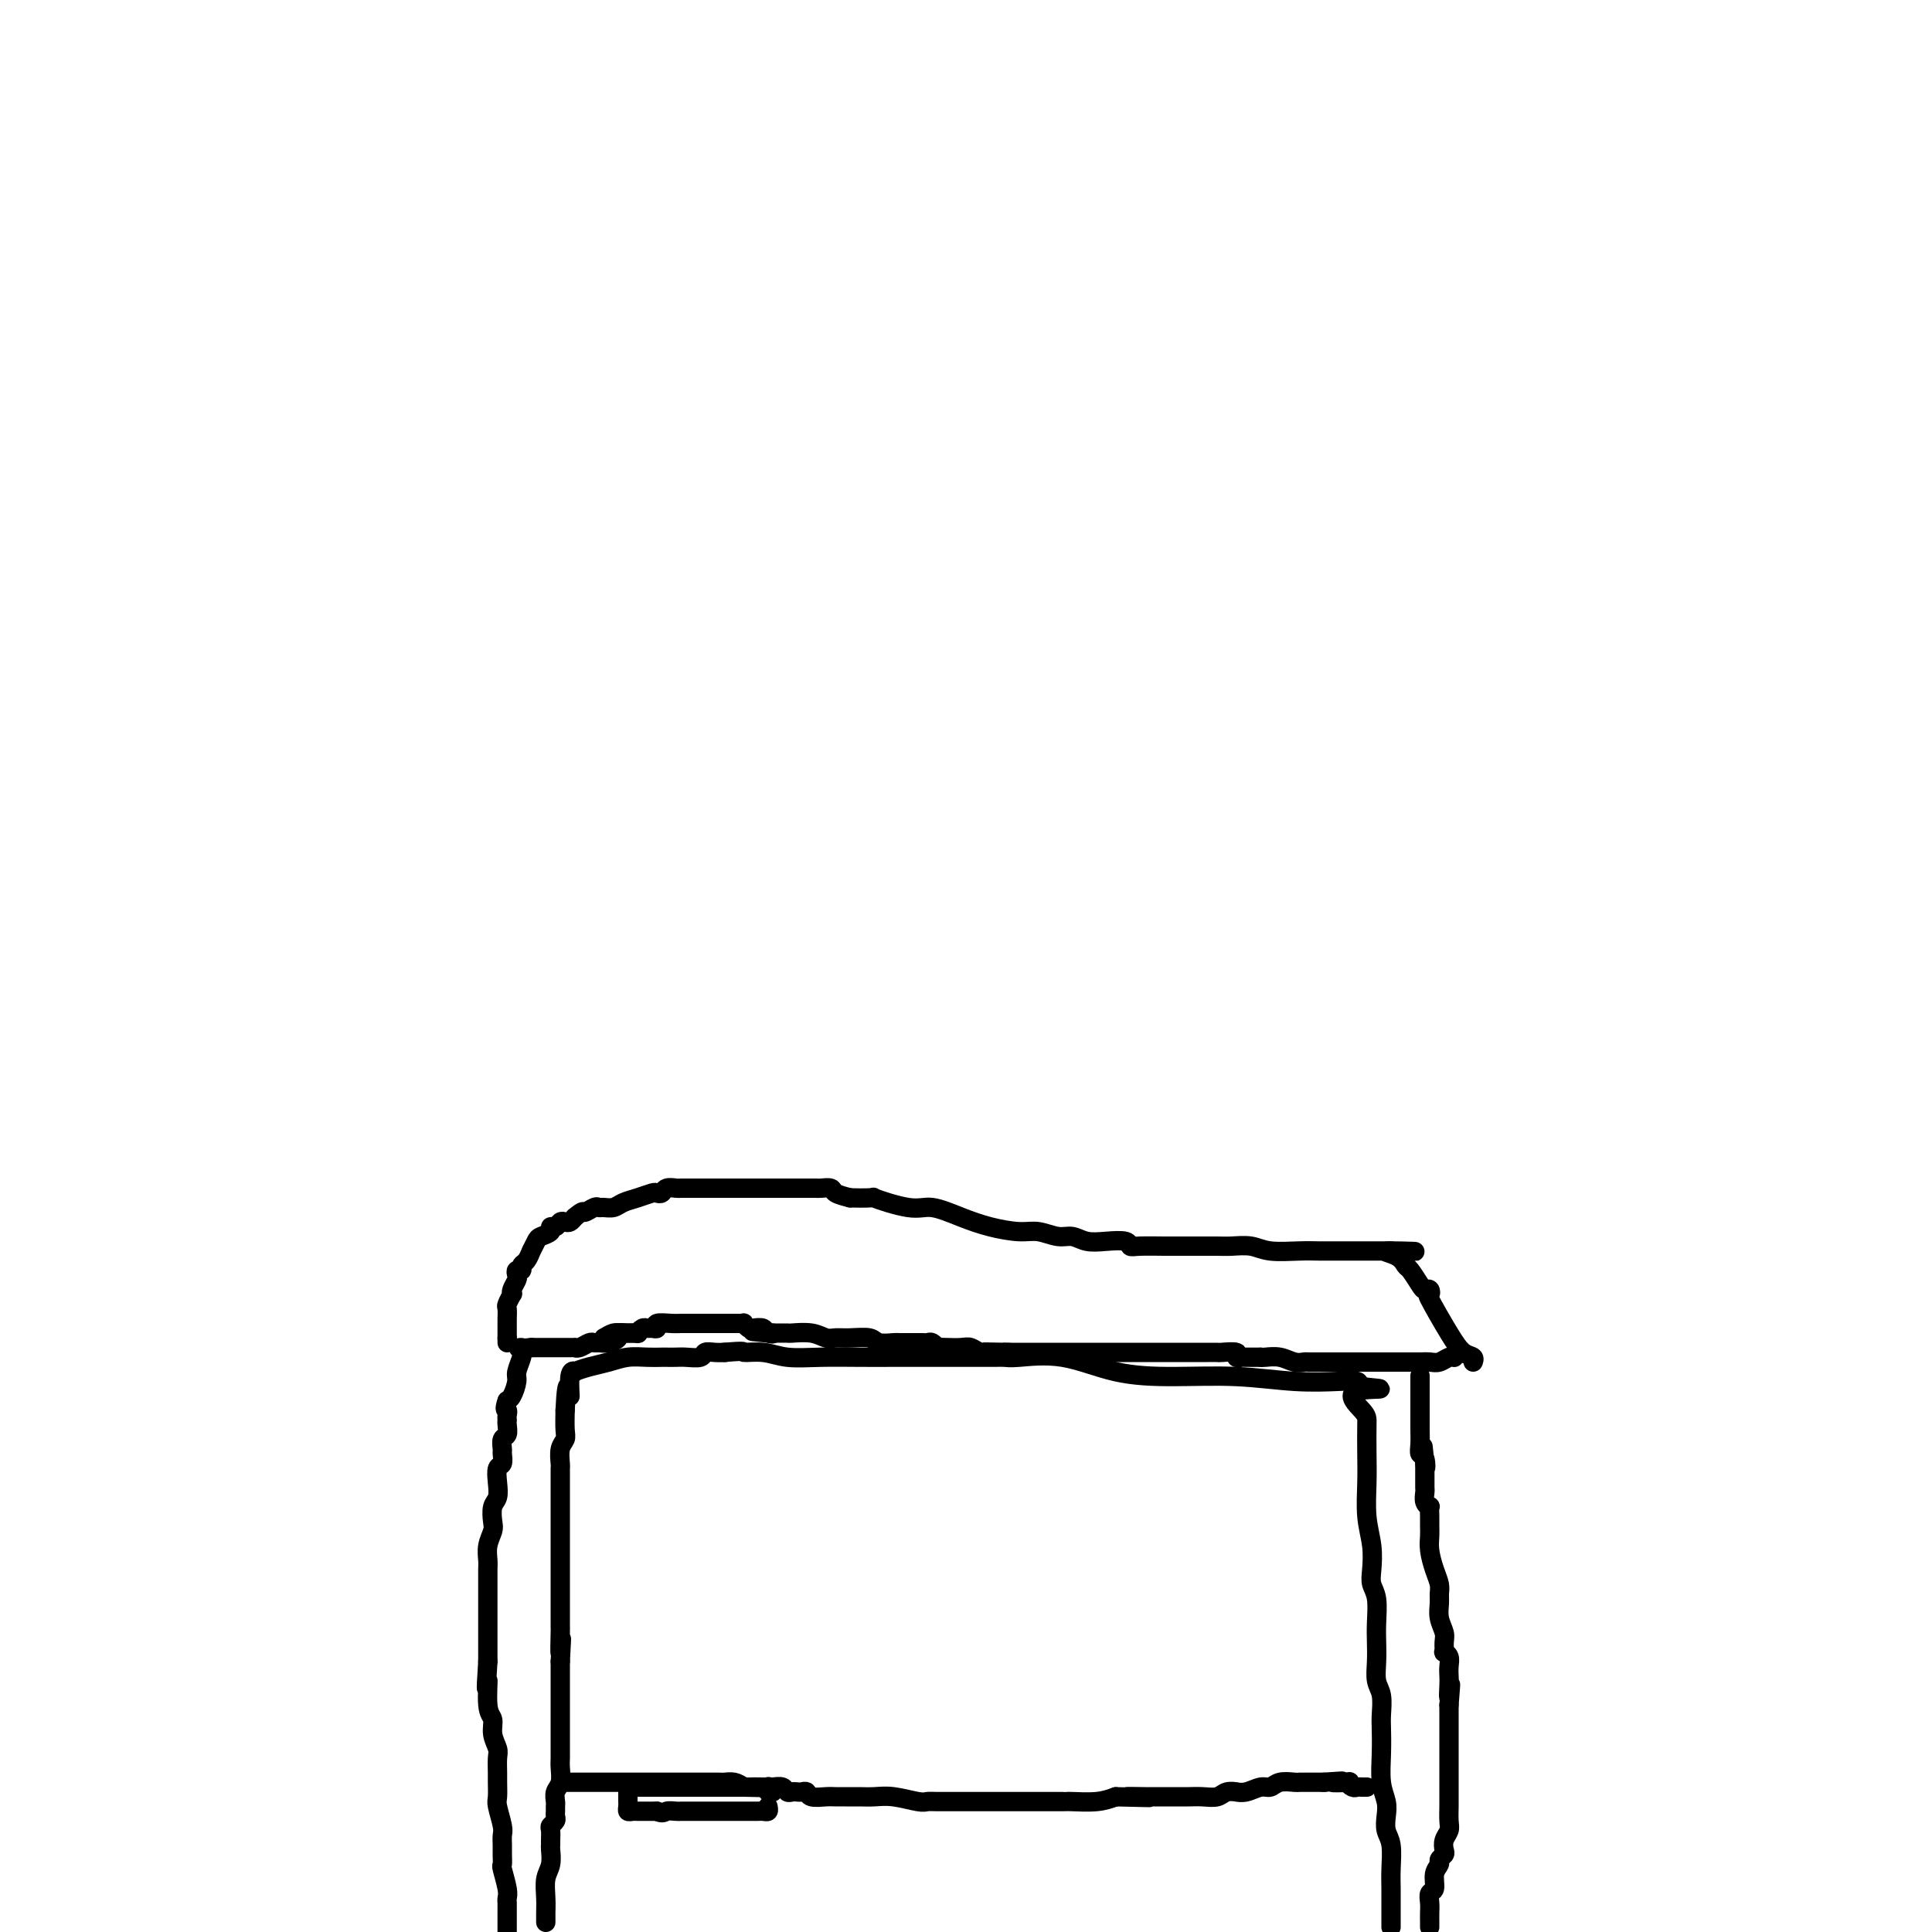 <svg viewBox='0 0 400 400' version='1.1' xmlns='http://www.w3.org/2000/svg' xmlns:xlink='http://www.w3.org/1999/xlink'><g fill='none' stroke='#000000' stroke-width='4' stroke-linecap='round' stroke-linejoin='round'><path d='M113,398c0.002,-0.373 0.004,-0.746 0,-1c-0.004,-0.254 -0.015,-0.390 0,-1c0.015,-0.610 0.057,-1.694 0,-3c-0.057,-1.306 -0.211,-2.835 0,-4c0.211,-1.165 0.789,-1.965 1,-3c0.211,-1.035 0.056,-2.305 0,-3c-0.056,-0.695 -0.011,-0.816 0,-1c0.011,-0.184 -0.011,-0.430 0,-1c0.011,-0.570 0.056,-1.462 0,-2c-0.056,-0.538 -0.211,-0.722 0,-1c0.211,-0.278 0.789,-0.651 1,-1c0.211,-0.349 0.056,-0.674 0,-1c-0.056,-0.326 -0.011,-0.653 0,-1c0.011,-0.347 -0.011,-0.716 0,-1c0.011,-0.284 0.056,-0.484 0,-1c-0.056,-0.516 -0.211,-1.347 0,-2c0.211,-0.653 0.789,-1.126 1,-2c0.211,-0.874 0.057,-2.148 0,-3c-0.057,-0.852 -0.015,-1.281 0,-2c0.015,-0.719 0.004,-1.729 0,-3c-0.004,-1.271 -0.001,-2.802 0,-4c0.001,-1.198 0.000,-2.064 0,-3c-0.000,-0.936 -0.000,-1.942 0,-3c0.000,-1.058 0.000,-2.170 0,-3c-0.000,-0.830 -0.000,-1.380 0,-2c0.000,-0.620 0.000,-1.310 0,-2'/><path d='M116,344c0.464,-8.573 0.124,-3.005 0,-2c-0.124,1.005 -0.033,-2.553 0,-4c0.033,-1.447 0.009,-0.783 0,-1c-0.009,-0.217 -0.002,-1.314 0,-2c0.002,-0.686 0.001,-0.960 0,-1c-0.001,-0.040 -0.000,0.153 0,0c0.000,-0.153 0.000,-0.654 0,-1c-0.000,-0.346 -0.000,-0.538 0,-1c0.000,-0.462 0.000,-1.194 0,-2c-0.000,-0.806 -0.000,-1.687 0,-3c0.000,-1.313 0.000,-3.058 0,-5c-0.000,-1.942 -0.000,-4.079 0,-5c0.000,-0.921 -0.000,-0.624 0,-1c0.000,-0.376 0.000,-1.424 0,-2c-0.000,-0.576 -0.000,-0.679 0,-1c0.000,-0.321 0.000,-0.858 0,-1c-0.000,-0.142 -0.000,0.113 0,0c0.000,-0.113 0.000,-0.592 0,-1c-0.000,-0.408 -0.000,-0.743 0,-1c0.000,-0.257 0.000,-0.434 0,-1c-0.000,-0.566 -0.001,-1.520 0,-2c0.001,-0.480 0.004,-0.485 0,-1c-0.004,-0.515 -0.015,-1.540 0,-2c0.015,-0.460 0.057,-0.355 0,-1c-0.057,-0.645 -0.211,-2.039 0,-3c0.211,-0.961 0.788,-1.490 1,-2c0.212,-0.510 0.061,-1.003 0,-2c-0.061,-0.997 -0.030,-2.499 0,-4'/><path d='M117,292c0.400,-8.498 0.900,-3.744 1,-3c0.100,0.744 -0.200,-2.521 0,-4c0.200,-1.479 0.899,-1.171 1,-1c0.101,0.171 -0.395,0.203 0,0c0.395,-0.203 1.682,-0.643 3,-1c1.318,-0.357 2.667,-0.632 4,-1c1.333,-0.368 2.651,-0.831 4,-1c1.349,-0.169 2.730,-0.046 4,0c1.270,0.046 2.428,0.013 3,0c0.572,-0.013 0.558,-0.007 1,0c0.442,0.007 1.339,0.016 2,0c0.661,-0.016 1.085,-0.057 2,0c0.915,0.057 2.323,0.211 3,0c0.677,-0.211 0.625,-0.789 1,-1c0.375,-0.211 1.178,-0.057 2,0c0.822,0.057 1.663,0.016 2,0c0.337,-0.016 0.168,-0.008 0,0'/><path d='M150,280c5.053,-0.448 3.686,-0.067 4,0c0.314,0.067 2.310,-0.178 4,0c1.690,0.178 3.076,0.780 5,1c1.924,0.220 4.386,0.059 7,0c2.614,-0.059 5.378,-0.016 8,0c2.622,0.016 5.101,0.004 7,0c1.899,-0.004 3.219,-0.001 4,0c0.781,0.001 1.024,0.000 1,0c-0.024,-0.000 -0.314,-0.000 0,0c0.314,0.000 1.233,0.000 2,0c0.767,-0.000 1.381,-0.000 2,0c0.619,0.000 1.244,0.000 2,0c0.756,-0.000 1.645,-0.000 2,0c0.355,0.000 0.177,0.001 1,0c0.823,-0.001 2.649,-0.003 4,0c1.351,0.003 2.229,0.011 3,0c0.771,-0.011 1.435,-0.041 2,0c0.565,0.041 1.030,0.154 3,0c1.970,-0.154 5.443,-0.573 9,0c3.557,0.573 7.196,2.140 11,3c3.804,0.860 7.773,1.014 12,1c4.227,-0.014 8.713,-0.197 13,0c4.287,0.197 8.376,0.775 12,1c3.624,0.225 6.783,0.099 9,0c2.217,-0.099 3.490,-0.171 4,0c0.510,0.171 0.255,0.586 0,1'/><path d='M281,287c9.392,0.940 2.373,0.289 0,1c-2.373,0.711 -0.101,2.783 1,4c1.101,1.217 1.031,1.580 1,3c-0.031,1.420 -0.022,3.896 0,6c0.022,2.104 0.057,3.837 0,6c-0.057,2.163 -0.208,4.755 0,7c0.208,2.245 0.774,4.144 1,6c0.226,1.856 0.113,3.668 0,5c-0.113,1.332 -0.226,2.183 0,3c0.226,0.817 0.792,1.601 1,3c0.208,1.399 0.060,3.412 0,5c-0.060,1.588 -0.030,2.750 0,4c0.030,1.250 0.061,2.587 0,4c-0.061,1.413 -0.212,2.900 0,4c0.212,1.100 0.788,1.813 1,3c0.212,1.187 0.061,2.849 0,4c-0.061,1.151 -0.030,1.792 0,3c0.030,1.208 0.060,2.985 0,5c-0.060,2.015 -0.208,4.270 0,6c0.208,1.730 0.774,2.934 1,4c0.226,1.066 0.113,1.992 0,3c-0.113,1.008 -0.226,2.098 0,3c0.226,0.902 0.793,1.618 1,3c0.207,1.382 0.056,3.431 0,5c-0.056,1.569 -0.015,2.659 0,4c0.015,1.341 0.004,2.934 0,4c-0.004,1.066 -0.001,1.605 0,2c0.001,0.395 0.000,0.645 0,1c-0.000,0.355 -0.000,0.816 0,1c0.000,0.184 0.000,0.092 0,0'/><path d='M296,399c0.002,-0.241 0.005,-0.483 0,-1c-0.005,-0.517 -0.016,-1.311 0,-2c0.016,-0.689 0.061,-1.273 0,-2c-0.061,-0.727 -0.228,-1.595 0,-2c0.228,-0.405 0.849,-0.346 1,-1c0.151,-0.654 -0.170,-2.020 0,-3c0.170,-0.980 0.829,-1.575 1,-2c0.171,-0.425 -0.147,-0.680 0,-1c0.147,-0.320 0.757,-0.703 1,-1c0.243,-0.297 0.118,-0.506 0,-1c-0.118,-0.494 -0.228,-1.274 0,-2c0.228,-0.726 0.793,-1.399 1,-2c0.207,-0.601 0.055,-1.130 0,-2c-0.055,-0.870 -0.015,-2.080 0,-3c0.015,-0.920 0.004,-1.550 0,-2c-0.004,-0.450 -0.001,-0.719 0,-1c0.001,-0.281 0.000,-0.573 0,-1c-0.000,-0.427 -0.000,-0.988 0,-1c0.000,-0.012 0.000,0.527 0,0c-0.000,-0.527 -0.000,-2.119 0,-3c0.000,-0.881 0.000,-1.051 0,-2c-0.000,-0.949 -0.000,-2.677 0,-4c0.000,-1.323 0.000,-2.241 0,-3c-0.000,-0.759 -0.000,-1.360 0,-2c0.000,-0.640 0.000,-1.320 0,-2'/><path d='M300,353c0.619,-7.474 0.167,-3.158 0,-2c-0.167,1.158 -0.049,-0.843 0,-2c0.049,-1.157 0.027,-1.471 0,-2c-0.027,-0.529 -0.060,-1.272 0,-2c0.060,-0.728 0.213,-1.440 0,-2c-0.213,-0.560 -0.793,-0.968 -1,-1c-0.207,-0.032 -0.041,0.311 0,0c0.041,-0.311 -0.042,-1.277 0,-2c0.042,-0.723 0.208,-1.204 0,-2c-0.208,-0.796 -0.791,-1.906 -1,-3c-0.209,-1.094 -0.046,-2.172 0,-3c0.046,-0.828 -0.026,-1.405 0,-2c0.026,-0.595 0.151,-1.209 0,-2c-0.151,-0.791 -0.576,-1.758 -1,-3c-0.424,-1.242 -0.846,-2.757 -1,-4c-0.154,-1.243 -0.040,-2.213 0,-3c0.040,-0.787 0.007,-1.390 0,-2c-0.007,-0.610 0.012,-1.228 0,-2c-0.012,-0.772 -0.056,-1.698 0,-2c0.056,-0.302 0.211,0.020 0,0c-0.211,-0.020 -0.789,-0.383 -1,-1c-0.211,-0.617 -0.057,-1.489 0,-2c0.057,-0.511 0.015,-0.662 0,-1c-0.015,-0.338 -0.004,-0.864 0,-1c0.004,-0.136 0.001,0.118 0,0c-0.001,-0.118 -0.000,-0.609 0,-1c0.000,-0.391 0.000,-0.682 0,-1c-0.000,-0.318 -0.000,-0.662 0,-1c0.000,-0.338 0.000,-0.669 0,-1'/><path d='M295,303c-0.790,-7.684 -0.264,-1.895 0,0c0.264,1.895 0.267,-0.103 0,-1c-0.267,-0.897 -0.804,-0.691 -1,-1c-0.196,-0.309 -0.053,-1.132 0,-2c0.053,-0.868 0.014,-1.781 0,-3c-0.014,-1.219 -0.004,-2.744 0,-4c0.004,-1.256 0.001,-2.244 0,-3c-0.001,-0.756 -0.000,-1.280 0,-2c0.000,-0.720 0.000,-1.634 0,-2c-0.000,-0.366 -0.000,-0.183 0,0'/><path d='M301,281c0.065,0.030 0.131,0.061 0,0c-0.131,-0.061 -0.458,-0.212 -1,0c-0.542,0.212 -1.299,0.789 -2,1c-0.701,0.211 -1.345,0.057 -2,0c-0.655,-0.057 -1.323,-0.015 -2,0c-0.677,0.015 -1.365,0.004 -2,0c-0.635,-0.004 -1.217,-0.001 -2,0c-0.783,0.001 -1.768,0.000 -2,0c-0.232,-0.000 0.288,-0.000 0,0c-0.288,0.000 -1.383,0.000 -2,0c-0.617,-0.000 -0.757,-0.000 -1,0c-0.243,0.000 -0.590,0.000 -1,0c-0.410,-0.000 -0.883,-0.000 -1,0c-0.117,0.000 0.122,0.000 0,0c-0.122,-0.000 -0.606,-0.000 -1,0c-0.394,0.000 -0.697,0.000 -1,0c-0.303,-0.000 -0.606,-0.000 -1,0c-0.394,0.000 -0.879,0.000 -1,0c-0.121,-0.000 0.122,-0.000 0,0c-0.122,0.000 -0.610,0.000 -1,0c-0.390,-0.000 -0.681,-0.000 -1,0c-0.319,0.000 -0.667,0.000 -1,0c-0.333,-0.000 -0.652,-0.000 -1,0c-0.348,0.000 -0.725,0.001 -1,0c-0.275,-0.001 -0.446,-0.004 -1,0c-0.554,0.004 -1.490,0.015 -2,0c-0.510,-0.015 -0.595,-0.057 -1,0c-0.405,0.057 -1.129,0.211 -2,0c-0.871,-0.211 -1.888,-0.788 -3,-1c-1.112,-0.212 -2.318,-0.061 -3,0c-0.682,0.061 -0.841,0.030 -1,0'/><path d='M261,281c-6.304,-0.001 -2.065,-0.004 -1,0c1.065,0.004 -1.046,0.015 -2,0c-0.954,-0.015 -0.752,-0.057 -1,0c-0.248,0.057 -0.948,0.211 -1,0c-0.052,-0.211 0.542,-0.789 0,-1c-0.542,-0.211 -2.221,-0.057 -3,0c-0.779,0.057 -0.659,0.015 -1,0c-0.341,-0.015 -1.142,-0.004 -2,0c-0.858,0.004 -1.773,0.001 -2,0c-0.227,-0.001 0.234,-0.000 0,0c-0.234,0.000 -1.161,0.000 -2,0c-0.839,-0.000 -1.589,-0.000 -2,0c-0.411,0.000 -0.483,0.000 -1,0c-0.517,-0.000 -1.480,-0.000 -2,0c-0.520,0.000 -0.598,0.000 -1,0c-0.402,-0.000 -1.127,-0.000 -2,0c-0.873,0.000 -1.892,0.000 -3,0c-1.108,-0.000 -2.305,-0.000 -3,0c-0.695,0.000 -0.890,0.000 -2,0c-1.110,-0.000 -3.136,-0.000 -4,0c-0.864,0.000 -0.567,0.000 -1,0c-0.433,-0.000 -1.595,-0.000 -3,0c-1.405,0.000 -3.054,0.000 -4,0c-0.946,-0.000 -1.188,-0.000 -2,0c-0.812,0.000 -2.192,0.000 -3,0c-0.808,-0.000 -1.042,-0.000 -1,0c0.042,0.000 0.362,0.000 0,0c-0.362,-0.000 -1.405,-0.000 -2,0c-0.595,0.000 -0.741,0.000 -1,0c-0.259,0.000 -0.629,0.000 -1,0'/><path d='M208,280c-8.152,-0.154 -2.033,-0.040 0,0c2.033,0.040 -0.022,0.007 -1,0c-0.978,-0.007 -0.880,0.012 -1,0c-0.120,-0.012 -0.458,-0.056 -1,0c-0.542,0.056 -1.288,0.211 -2,0c-0.712,-0.211 -1.391,-0.788 -2,-1c-0.609,-0.212 -1.147,-0.061 -2,0c-0.853,0.061 -2.021,0.030 -3,0c-0.979,-0.030 -1.767,-0.061 -2,0c-0.233,0.061 0.091,0.212 0,0c-0.091,-0.212 -0.598,-0.789 -1,-1c-0.402,-0.211 -0.699,-0.057 -1,0c-0.301,0.057 -0.605,0.015 -1,0c-0.395,-0.015 -0.879,-0.004 -1,0c-0.121,0.004 0.122,0.001 0,0c-0.122,-0.001 -0.608,-0.001 -1,0c-0.392,0.001 -0.690,0.001 -1,0c-0.310,-0.001 -0.634,-0.004 -1,0c-0.366,0.004 -0.776,0.015 -1,0c-0.224,-0.015 -0.262,-0.057 -1,0c-0.738,0.057 -2.175,0.212 -3,0c-0.825,-0.212 -1.037,-0.793 -2,-1c-0.963,-0.207 -2.675,-0.041 -4,0c-1.325,0.041 -2.262,-0.041 -3,0c-0.738,0.041 -1.276,0.207 -2,0c-0.724,-0.207 -1.633,-0.788 -3,-1c-1.367,-0.212 -3.191,-0.057 -4,0c-0.809,0.057 -0.602,0.015 -1,0c-0.398,-0.015 -1.399,-0.004 -2,0c-0.601,0.004 -0.800,0.002 -1,0'/><path d='M160,276c-7.661,-0.635 -2.812,-0.222 -1,0c1.812,0.222 0.587,0.252 0,0c-0.587,-0.252 -0.535,-0.785 -1,-1c-0.465,-0.215 -1.448,-0.110 -2,0c-0.552,0.110 -0.672,0.226 -1,0c-0.328,-0.226 -0.863,-0.793 -1,-1c-0.137,-0.207 0.126,-0.056 0,0c-0.126,0.056 -0.640,0.015 -1,0c-0.360,-0.015 -0.564,-0.004 -1,0c-0.436,0.004 -1.103,0.001 -2,0c-0.897,-0.001 -2.022,-0.000 -3,0c-0.978,0.000 -1.807,0.000 -2,0c-0.193,-0.000 0.252,-0.001 0,0c-0.252,0.001 -1.201,0.004 -2,0c-0.799,-0.004 -1.446,-0.015 -2,0c-0.554,0.015 -1.013,0.057 -2,0c-0.987,-0.057 -2.502,-0.212 -3,0c-0.498,0.212 0.020,0.793 0,1c-0.020,0.207 -0.578,0.041 -1,0c-0.422,-0.041 -0.708,0.041 -1,0c-0.292,-0.041 -0.589,-0.207 -1,0c-0.411,0.207 -0.937,0.788 -1,1c-0.063,0.212 0.338,0.057 0,0c-0.338,-0.057 -1.413,-0.016 -2,0c-0.587,0.016 -0.685,0.007 -1,0c-0.315,-0.007 -0.847,-0.012 -1,0c-0.153,0.012 0.074,0.042 0,0c-0.074,-0.042 -0.450,-0.155 -1,0c-0.550,0.155 -1.275,0.577 -2,1'/><path d='M132,276c-0.606,0.022 -1.213,0.044 -2,0c-0.787,-0.044 -1.755,-0.155 -2,0c-0.245,0.155 0.234,0.576 0,1c-0.234,0.424 -1.179,0.849 -2,1c-0.821,0.151 -1.516,0.026 -2,0c-0.484,-0.026 -0.756,0.046 -1,0c-0.244,-0.046 -0.461,-0.208 -1,0c-0.539,0.208 -1.401,0.788 -2,1c-0.599,0.212 -0.934,0.057 -1,0c-0.066,-0.057 0.137,-0.015 0,0c-0.137,0.015 -0.615,0.004 -1,0c-0.385,-0.004 -0.677,-0.001 -1,0c-0.323,0.001 -0.677,0.000 -1,0c-0.323,-0.000 -0.615,-0.000 -1,0c-0.385,0.000 -0.863,0.000 -1,0c-0.137,-0.000 0.066,-0.000 0,0c-0.066,0.000 -0.402,0.000 -1,0c-0.598,-0.000 -1.456,-0.000 -2,0c-0.544,0.000 -0.772,0.000 -1,0'/><path d='M110,279c-3.852,0.408 -2.481,-0.072 -2,0c0.481,0.072 0.074,0.695 0,1c-0.074,0.305 0.187,0.292 0,1c-0.187,0.708 -0.821,2.137 -1,3c-0.179,0.863 0.096,1.159 0,2c-0.096,0.841 -0.564,2.226 -1,3c-0.436,0.774 -0.839,0.935 -1,1c-0.161,0.065 -0.081,0.032 0,0'/><path d='M105,290c-0.774,2.111 -0.208,1.888 0,2c0.208,0.112 0.057,0.559 0,1c-0.057,0.441 -0.019,0.877 0,1c0.019,0.123 0.019,-0.065 0,0c-0.019,0.065 -0.058,0.383 0,1c0.058,0.617 0.213,1.531 0,2c-0.213,0.469 -0.793,0.491 -1,1c-0.207,0.509 -0.042,1.504 0,2c0.042,0.496 -0.040,0.493 0,1c0.040,0.507 0.203,1.524 0,2c-0.203,0.476 -0.773,0.411 -1,1c-0.227,0.589 -0.112,1.834 0,3c0.112,1.166 0.223,2.254 0,3c-0.223,0.746 -0.778,1.148 -1,2c-0.222,0.852 -0.112,2.152 0,3c0.112,0.848 0.226,1.243 0,2c-0.226,0.757 -0.793,1.876 -1,3c-0.207,1.124 -0.056,2.252 0,3c0.056,0.748 0.015,1.117 0,2c-0.015,0.883 -0.004,2.282 0,3c0.004,0.718 0.001,0.757 0,1c-0.001,0.243 -0.000,0.689 0,1c0.000,0.311 0.000,0.485 0,1c-0.000,0.515 -0.000,1.371 0,2c0.000,0.629 0.000,1.032 0,2c-0.000,0.968 -0.000,2.500 0,3c0.000,0.500 0.000,-0.032 0,0c-0.000,0.032 -0.000,0.627 0,1c0.000,0.373 0.000,0.523 0,1c-0.000,0.477 -0.000,1.279 0,2c0.000,0.721 0.000,1.360 0,2'/><path d='M101,344c-0.601,8.995 -0.105,4.483 0,4c0.105,-0.483 -0.182,3.063 0,5c0.182,1.937 0.833,2.266 1,3c0.167,0.734 -0.152,1.872 0,3c0.152,1.128 0.773,2.246 1,3c0.227,0.754 0.060,1.145 0,2c-0.060,0.855 -0.012,2.176 0,3c0.012,0.824 -0.011,1.151 0,2c0.011,0.849 0.055,2.219 0,3c-0.055,0.781 -0.211,0.971 0,2c0.211,1.029 0.789,2.896 1,4c0.211,1.104 0.056,1.445 0,2c-0.056,0.555 -0.011,1.325 0,2c0.011,0.675 -0.011,1.256 0,2c0.011,0.744 0.056,1.652 0,2c-0.056,0.348 -0.211,0.135 0,1c0.211,0.865 0.789,2.806 1,4c0.211,1.194 0.057,1.640 0,2c-0.057,0.360 -0.015,0.635 0,1c0.015,0.365 0.004,0.822 0,1c-0.004,0.178 -0.001,0.078 0,0c0.001,-0.078 0.000,-0.134 0,0c-0.000,0.134 -0.000,0.459 0,1c0.000,0.541 0.000,1.297 0,2c-0.000,0.703 -0.000,1.351 0,2'/><path d='M105,278c0.000,0.000 0.000,-1.000 0,-1'/><path d='M105,277c0.000,-0.412 0.000,-0.940 0,-1c-0.000,-0.060 -0.001,0.350 0,0c0.001,-0.350 0.004,-1.461 0,-2c-0.004,-0.539 -0.015,-0.508 0,-1c0.015,-0.492 0.056,-1.507 0,-2c-0.056,-0.493 -0.207,-0.465 0,-1c0.207,-0.535 0.774,-1.635 1,-2c0.226,-0.365 0.112,0.003 0,0c-0.112,-0.003 -0.222,-0.378 0,-1c0.222,-0.622 0.777,-1.490 1,-2c0.223,-0.510 0.115,-0.660 0,-1c-0.115,-0.340 -0.237,-0.869 0,-1c0.237,-0.131 0.834,0.136 1,0c0.166,-0.136 -0.100,-0.676 0,-1c0.100,-0.324 0.566,-0.433 1,-1c0.434,-0.567 0.836,-1.591 1,-2c0.164,-0.409 0.090,-0.203 0,0c-0.090,0.203 -0.197,0.404 0,0c0.197,-0.404 0.697,-1.414 1,-2c0.303,-0.586 0.410,-0.749 1,-1c0.590,-0.251 1.664,-0.589 2,-1c0.336,-0.411 -0.065,-0.894 0,-1c0.065,-0.106 0.595,0.165 1,0c0.405,-0.165 0.686,-0.766 1,-1c0.314,-0.234 0.661,-0.101 1,0c0.339,0.101 0.668,0.172 1,0c0.332,-0.172 0.666,-0.586 1,-1'/><path d='M119,252c2.047,-1.713 1.665,-0.994 2,-1c0.335,-0.006 1.387,-0.737 2,-1c0.613,-0.263 0.785,-0.059 1,0c0.215,0.059 0.471,-0.026 1,0c0.529,0.026 1.332,0.164 2,0c0.668,-0.164 1.201,-0.632 2,-1c0.799,-0.368 1.862,-0.638 3,-1c1.138,-0.362 2.350,-0.815 3,-1c0.650,-0.185 0.737,-0.102 1,0c0.263,0.102 0.703,0.224 1,0c0.297,-0.224 0.450,-0.792 1,-1c0.550,-0.208 1.498,-0.056 2,0c0.502,0.056 0.560,0.015 1,0c0.440,-0.015 1.263,-0.004 2,0c0.737,0.004 1.388,0.001 2,0c0.612,-0.001 1.185,-0.000 2,0c0.815,0.000 1.871,0.000 3,0c1.129,-0.000 2.331,-0.000 3,0c0.669,0.000 0.803,0.000 1,0c0.197,-0.000 0.456,-0.000 1,0c0.544,0.000 1.374,0.000 2,0c0.626,-0.000 1.047,-0.000 2,0c0.953,0.000 2.439,0.000 4,0c1.561,-0.000 3.196,-0.001 4,0c0.804,0.001 0.777,0.003 1,0c0.223,-0.003 0.695,-0.012 1,0c0.305,0.012 0.443,0.044 1,0c0.557,-0.044 1.535,-0.166 2,0c0.465,0.166 0.419,0.619 1,1c0.581,0.381 1.791,0.691 3,1'/><path d='M176,248c6.647,0.181 4.264,-0.365 5,0c0.736,0.365 4.591,1.643 7,2c2.409,0.357 3.371,-0.207 5,0c1.629,0.207 3.923,1.184 6,2c2.077,0.816 3.935,1.472 6,2c2.065,0.528 4.337,0.930 6,1c1.663,0.070 2.716,-0.191 4,0c1.284,0.191 2.799,0.835 4,1c1.201,0.165 2.086,-0.148 3,0c0.914,0.148 1.855,0.758 3,1c1.145,0.242 2.493,0.117 4,0c1.507,-0.117 3.175,-0.228 4,0c0.825,0.228 0.809,0.793 1,1c0.191,0.207 0.588,0.055 2,0c1.412,-0.055 3.837,-0.015 5,0c1.163,0.015 1.062,0.004 2,0c0.938,-0.004 2.915,-0.002 4,0c1.085,0.002 1.278,0.004 2,0c0.722,-0.004 1.974,-0.015 3,0c1.026,0.015 1.826,0.057 3,0c1.174,-0.057 2.722,-0.211 4,0c1.278,0.211 2.286,0.789 4,1c1.714,0.211 4.135,0.057 6,0c1.865,-0.057 3.174,-0.015 4,0c0.826,0.015 1.170,0.004 2,0c0.830,-0.004 2.145,-0.001 3,0c0.855,0.001 1.251,0.000 2,0c0.749,-0.000 1.850,-0.000 3,0c1.150,0.000 2.348,0.000 3,0c0.652,-0.000 0.758,-0.000 1,0c0.242,0.000 0.621,0.000 1,0'/><path d='M288,259c9.716,0.280 2.505,-0.020 0,0c-2.505,0.020 -0.304,0.359 1,1c1.304,0.641 1.712,1.582 2,2c0.288,0.418 0.456,0.313 1,1c0.544,0.687 1.463,2.168 2,3c0.537,0.832 0.692,1.016 1,1c0.308,-0.016 0.767,-0.232 1,0c0.233,0.232 0.238,0.912 0,1c-0.238,0.088 -0.719,-0.418 0,1c0.719,1.418 2.637,4.758 4,7c1.363,2.242 2.169,3.384 3,4c0.831,0.616 1.685,0.704 2,1c0.315,0.296 0.090,0.799 0,1c-0.090,0.201 -0.045,0.101 0,0'/><path d='M130,370c0.302,0.000 0.604,0.000 1,0c0.396,0.000 0.884,0.000 1,0c0.116,-0.000 -0.142,0.000 0,0c0.142,0.000 0.682,0.000 1,0c0.318,0.000 0.414,0.000 1,0c0.586,0.000 1.663,-0.000 2,0c0.337,0.000 -0.065,0.000 0,0c0.065,0.000 0.596,0.000 1,0c0.404,0.000 0.682,0.000 1,0c0.318,0.000 0.676,0.000 1,0c0.324,0.000 0.613,0.000 1,0c0.387,-0.000 0.874,0.000 1,0c0.126,0.000 -0.107,0.000 0,0c0.107,0.000 0.553,0.000 1,0'/><path d='M142,370c2.039,-0.000 1.137,-0.000 1,0c-0.137,0.000 0.492,0.000 1,0c0.508,-0.000 0.895,-0.000 1,0c0.105,0.000 -0.073,0.000 0,0c0.073,-0.000 0.397,-0.000 1,0c0.603,0.000 1.485,0.000 2,0c0.515,-0.000 0.663,-0.000 1,0c0.337,0.000 0.863,0.000 1,0c0.137,-0.000 -0.117,-0.000 0,0c0.117,0.000 0.604,0.000 1,0c0.396,-0.000 0.701,-0.000 1,0c0.299,0.000 0.591,0.000 1,0c0.409,-0.000 0.936,-0.000 1,0c0.064,0.000 -0.333,0.000 0,0c0.333,-0.000 1.396,-0.001 2,0c0.604,0.001 0.749,0.004 1,0c0.251,-0.004 0.607,-0.015 1,0c0.393,0.015 0.824,0.057 1,0c0.176,-0.057 0.099,-0.211 0,0c-0.099,0.211 -0.219,0.788 0,1c0.219,0.212 0.777,0.061 1,0c0.223,-0.061 0.112,-0.030 0,0'/><path d='M130,371c-0.000,0.303 -0.001,0.607 0,1c0.001,0.393 0.003,0.876 0,1c-0.003,0.124 -0.011,-0.110 0,0c0.011,0.110 0.040,0.565 0,1c-0.040,0.435 -0.148,0.848 0,1c0.148,0.152 0.554,0.041 1,0c0.446,-0.041 0.934,-0.011 1,0c0.066,0.011 -0.290,0.003 0,0c0.290,-0.003 1.226,-0.001 2,0c0.774,0.001 1.387,0.000 2,0'/><path d='M136,375c1.274,0.619 1.458,0.166 2,0c0.542,-0.166 1.442,-0.044 2,0c0.558,0.044 0.776,0.012 1,0c0.224,-0.012 0.456,-0.003 1,0c0.544,0.003 1.402,0.001 2,0c0.598,-0.001 0.937,-0.000 1,0c0.063,0.000 -0.151,0.000 0,0c0.151,-0.000 0.666,-0.000 1,0c0.334,0.000 0.488,0.000 1,0c0.512,-0.000 1.383,0.000 2,0c0.617,-0.000 0.981,-0.000 1,0c0.019,0.000 -0.307,0.000 0,0c0.307,-0.000 1.248,-0.000 2,0c0.752,0.000 1.316,0.001 2,0c0.684,-0.001 1.490,-0.003 2,0c0.510,0.003 0.724,0.011 1,0c0.276,-0.011 0.613,-0.041 1,0c0.387,0.041 0.825,0.155 1,0c0.175,-0.155 0.088,-0.577 0,-1'/><path d='M117,369c1.461,-0.000 2.922,-0.000 4,0c1.078,0.000 1.774,0.000 3,0c1.226,-0.000 2.981,-0.000 4,0c1.019,0.000 1.303,0.000 2,0c0.697,-0.000 1.809,-0.000 2,0c0.191,0.000 -0.538,0.000 0,0c0.538,-0.000 2.342,-0.000 4,0c1.658,0.000 3.169,0.000 4,0c0.831,-0.000 0.983,-0.000 1,0c0.017,0.000 -0.101,0.000 0,0c0.101,-0.000 0.423,-0.000 1,0c0.577,0.000 1.410,0.000 2,0c0.590,-0.000 0.935,-0.000 1,0c0.065,0.000 -0.152,0.000 0,0c0.152,-0.000 0.674,-0.001 1,0c0.326,0.001 0.458,0.003 1,0c0.542,-0.003 1.496,-0.011 2,0c0.504,0.011 0.559,0.041 1,0c0.441,-0.041 1.269,-0.155 2,0c0.731,0.155 1.366,0.577 2,1'/><path d='M154,370c6.070,0.154 2.743,0.040 2,0c-0.743,-0.040 1.096,-0.007 2,0c0.904,0.007 0.872,-0.012 1,0c0.128,0.012 0.416,0.056 1,0c0.584,-0.056 1.466,-0.211 2,0c0.534,0.211 0.721,0.788 1,1c0.279,0.212 0.650,0.061 1,0c0.350,-0.061 0.678,-0.030 1,0c0.322,0.030 0.638,0.061 1,0c0.362,-0.061 0.769,-0.212 1,0c0.231,0.212 0.285,0.789 1,1c0.715,0.211 2.092,0.056 3,0c0.908,-0.056 1.348,-0.015 2,0c0.652,0.015 1.516,0.003 2,0c0.484,-0.003 0.588,0.003 1,0c0.412,-0.003 1.132,-0.015 2,0c0.868,0.015 1.883,0.057 3,0c1.117,-0.057 2.335,-0.211 4,0c1.665,0.211 3.776,0.789 5,1c1.224,0.211 1.559,0.057 2,0c0.441,-0.057 0.988,-0.015 2,0c1.012,0.015 2.490,0.004 4,0c1.510,-0.004 3.052,-0.001 5,0c1.948,0.001 4.301,0.000 6,0c1.699,-0.000 2.742,-0.000 4,0c1.258,0.000 2.731,0.001 4,0c1.269,-0.001 2.335,-0.003 3,0c0.665,0.003 0.931,0.011 1,0c0.069,-0.011 -0.058,-0.041 1,0c1.058,0.041 3.302,0.155 5,0c1.698,-0.155 2.849,-0.577 4,-1'/><path d='M231,372c12.435,0.309 5.022,0.083 3,0c-2.022,-0.083 1.348,-0.022 3,0c1.652,0.022 1.586,0.006 2,0c0.414,-0.006 1.308,-0.000 2,0c0.692,0.000 1.182,-0.004 2,0c0.818,0.004 1.964,0.015 3,0c1.036,-0.015 1.961,-0.057 3,0c1.039,0.057 2.192,0.212 3,0c0.808,-0.212 1.270,-0.793 2,-1c0.730,-0.207 1.729,-0.040 2,0c0.271,0.040 -0.185,-0.046 0,0c0.185,0.046 1.013,0.222 2,0c0.987,-0.222 2.134,-0.844 3,-1c0.866,-0.156 1.451,0.154 2,0c0.549,-0.154 1.060,-0.773 2,-1c0.940,-0.227 2.308,-0.061 3,0c0.692,0.061 0.709,0.016 1,0c0.291,-0.016 0.856,-0.004 1,0c0.144,0.004 -0.133,0.001 0,0c0.133,-0.001 0.675,-0.000 1,0c0.325,0.000 0.434,0.000 1,0c0.566,-0.000 1.590,-0.000 2,0c0.410,0.000 0.205,0.000 0,0'/><path d='M274,369c6.920,-0.468 2.719,-0.140 2,0c-0.719,0.140 2.045,0.090 3,0c0.955,-0.090 0.102,-0.220 0,0c-0.102,0.220 0.547,0.791 1,1c0.453,0.209 0.709,0.056 1,0c0.291,-0.056 0.617,-0.015 1,0c0.383,0.015 0.824,0.004 1,0c0.176,-0.004 0.088,-0.002 0,0'/></g>
</svg>